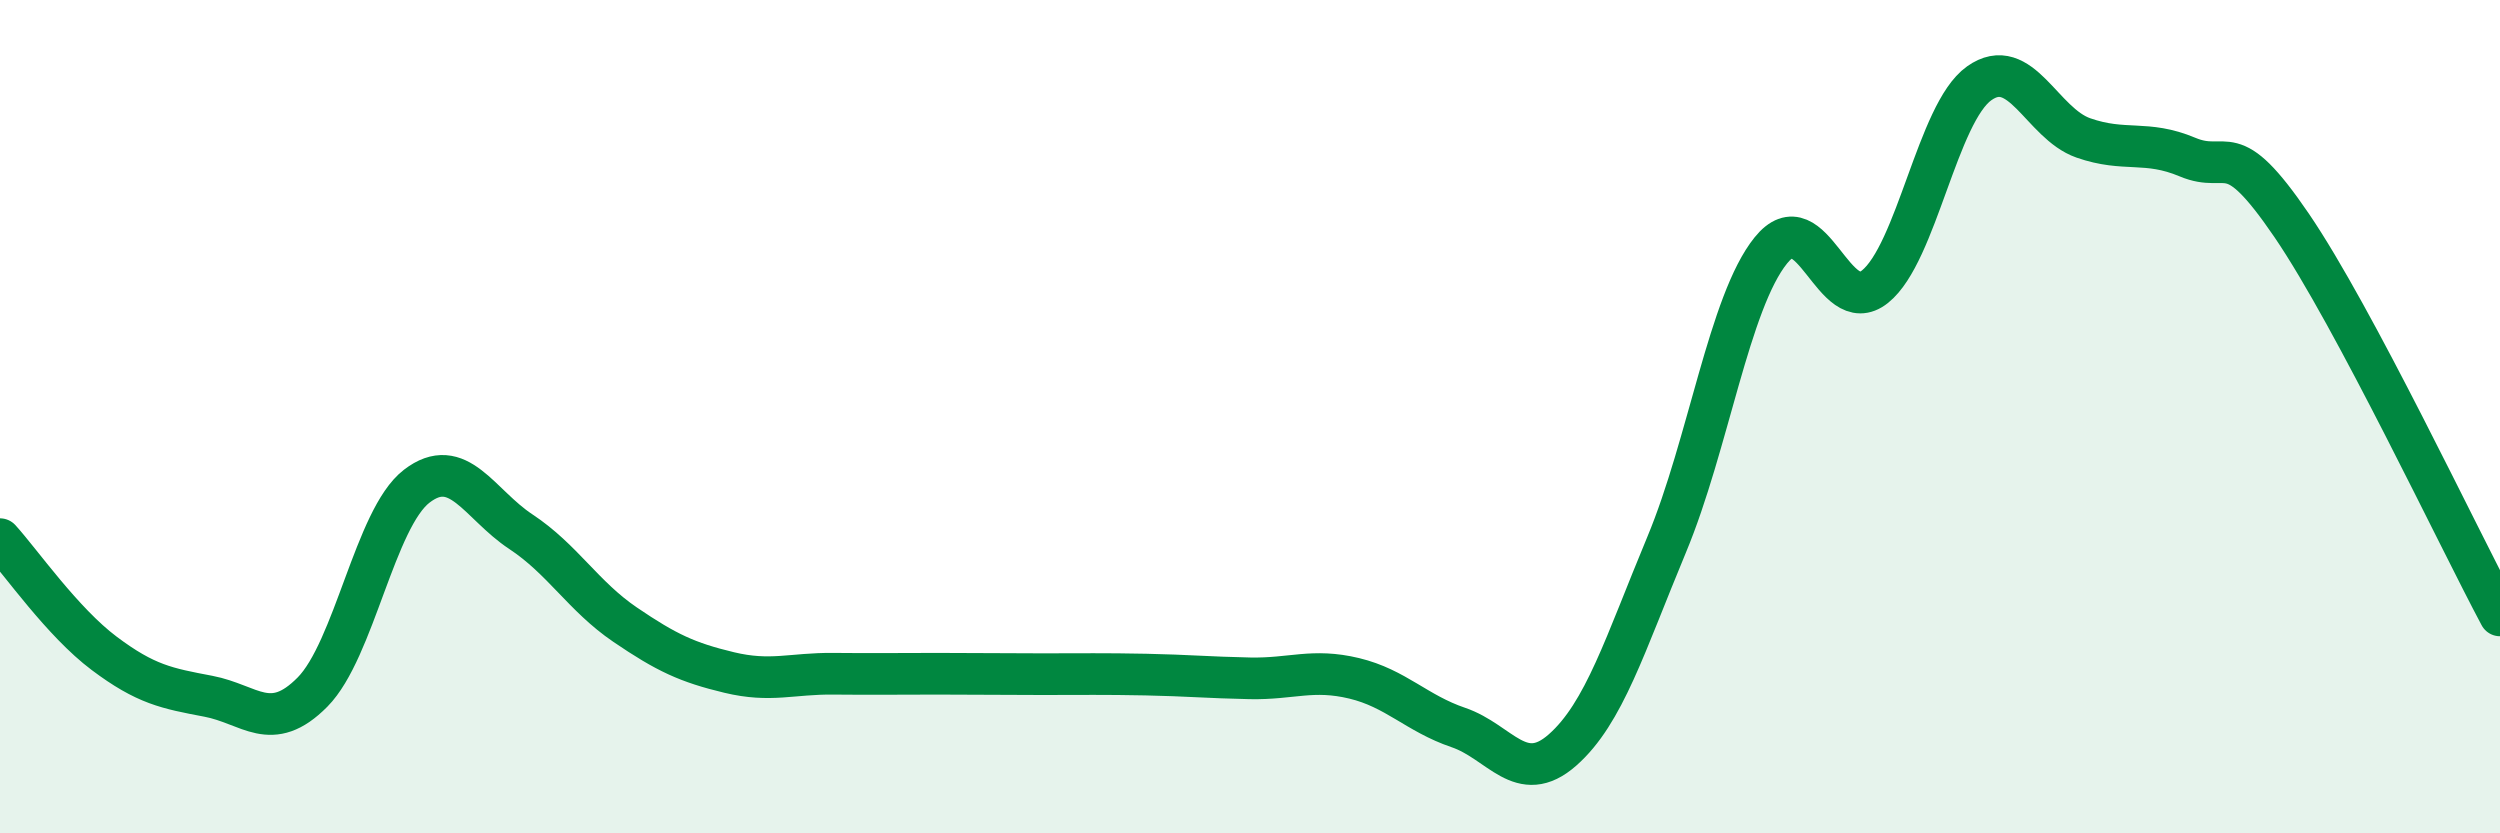 
    <svg width="60" height="20" viewBox="0 0 60 20" xmlns="http://www.w3.org/2000/svg">
      <path
        d="M 0,12.94 C 0.5,13.49 1.5,14.93 2.5,15.68 C 3.5,16.43 4,16.52 5,16.71 C 6,16.9 6.5,17.62 7.5,16.61 C 8.5,15.6 9,12.44 10,11.67 C 11,10.9 11.5,12.1 12.5,12.76 C 13.5,13.42 14,14.31 15,14.99 C 16,15.67 16.5,15.9 17.5,16.14 C 18.5,16.38 19,16.16 20,16.17 C 21,16.18 21.5,16.17 22.5,16.17 C 23.5,16.17 24,16.18 25,16.18 C 26,16.18 26.5,16.17 27.5,16.19 C 28.5,16.21 29,16.26 30,16.28 C 31,16.3 31.5,16.04 32.5,16.28 C 33.5,16.52 34,17.12 35,17.46 C 36,17.8 36.5,18.88 37.5,18 C 38.5,17.12 39,15.47 40,13.07 C 41,10.67 41.5,7.25 42.5,6.01 C 43.5,4.77 44,7.68 45,6.88 C 46,6.08 46.5,2.71 47.5,2 C 48.5,1.29 49,2.96 50,3.31 C 51,3.66 51.5,3.35 52.5,3.77 C 53.5,4.19 53.5,3.21 55,5.41 C 56.5,7.61 59,12.9 60,14.77L60 20L0 20Z"
        fill="#008740"
        opacity="0.1"
        stroke-linecap="round"
        stroke-linejoin="round"
      />
      <path
        d="M 0,12.94 C 0.5,13.49 1.5,14.93 2.5,15.68 C 3.5,16.43 4,16.52 5,16.71 C 6,16.9 6.5,17.62 7.5,16.61 C 8.5,15.6 9,12.44 10,11.67 C 11,10.9 11.5,12.1 12.5,12.76 C 13.5,13.42 14,14.31 15,14.99 C 16,15.67 16.5,15.9 17.5,16.14 C 18.5,16.38 19,16.16 20,16.17 C 21,16.18 21.5,16.17 22.5,16.17 C 23.5,16.17 24,16.18 25,16.18 C 26,16.18 26.5,16.17 27.5,16.19 C 28.5,16.21 29,16.26 30,16.28 C 31,16.3 31.5,16.04 32.5,16.28 C 33.5,16.52 34,17.12 35,17.46 C 36,17.8 36.5,18.88 37.5,18 C 38.5,17.12 39,15.47 40,13.07 C 41,10.67 41.5,7.25 42.5,6.01 C 43.5,4.77 44,7.68 45,6.88 C 46,6.08 46.5,2.71 47.5,2 C 48.5,1.29 49,2.96 50,3.31 C 51,3.66 51.5,3.35 52.5,3.77 C 53.5,4.19 53.5,3.21 55,5.41 C 56.5,7.61 59,12.9 60,14.77"
        stroke="#008740"
        stroke-width="1"
        fill="none"
        stroke-linecap="round"
        stroke-linejoin="round"
      />
    </svg>
  